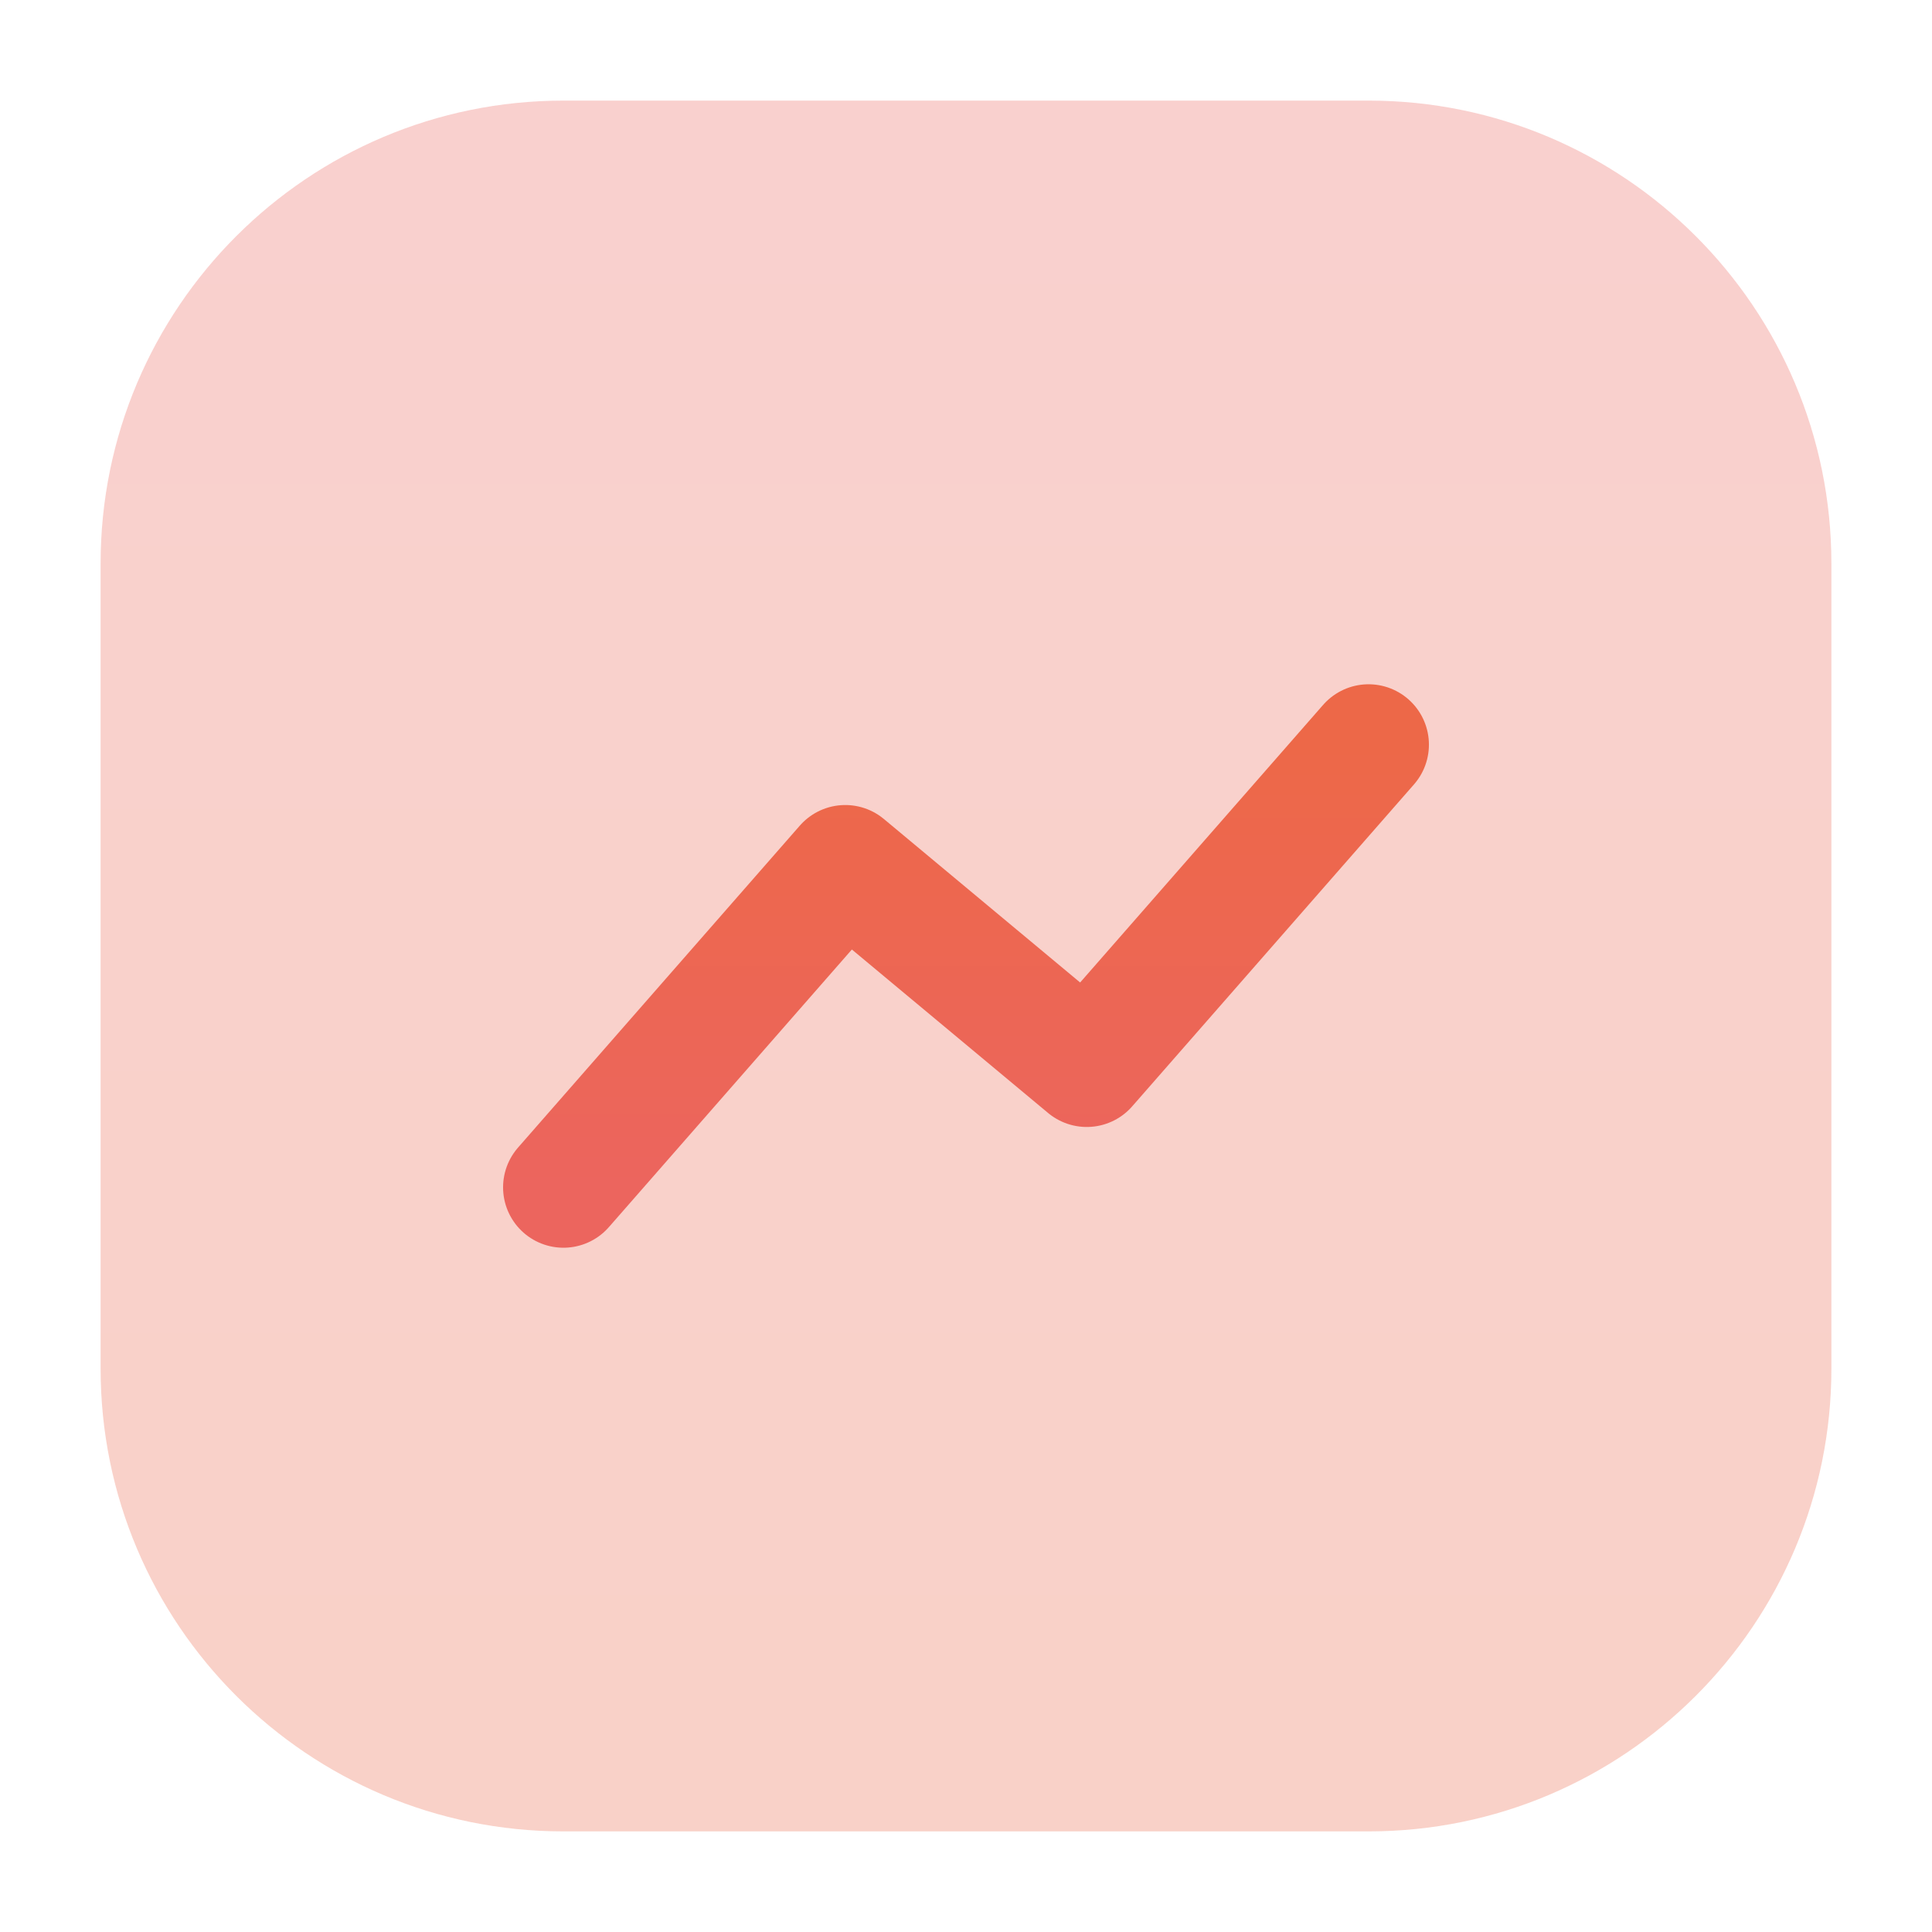 <svg width="14" height="14" viewBox="0 0 14 14" fill="none" xmlns="http://www.w3.org/2000/svg">
<path opacity="0.3" d="M9.917 0.729C11.769 0.729 13.271 2.231 13.271 4.084V9.917C13.271 11.769 11.769 13.271 9.917 13.271H4.084C2.231 13.271 0.729 11.769 0.729 9.917V4.084C0.729 2.231 2.231 0.729 4.084 0.729H9.917Z" fill="url(#paint0_linear_2127_1038)"/>
<path d="M4.083 8.604L6.125 6.271L7.875 7.729L9.917 5.396" stroke="url(#paint1_linear_2127_1038)" stroke-width="0.875" stroke-linecap="round" stroke-linejoin="round"/>
<defs>
<linearGradient id="paint0_linear_2127_1038" x1="7" y1="0.729" x2="7" y2="13.27" gradientUnits="userSpaceOnUse">
<stop stop-color="#EC655E"/>
<stop offset="1" stop-color="#ED6848"/>
</linearGradient>
<linearGradient id="paint1_linear_2127_1038" x1="7" y1="8.604" x2="7" y2="5.396" gradientUnits="userSpaceOnUse">
<stop stop-color="#EC655E"/>
<stop offset="1" stop-color="#ED6848"/>
</linearGradient>
</defs>
</svg>
